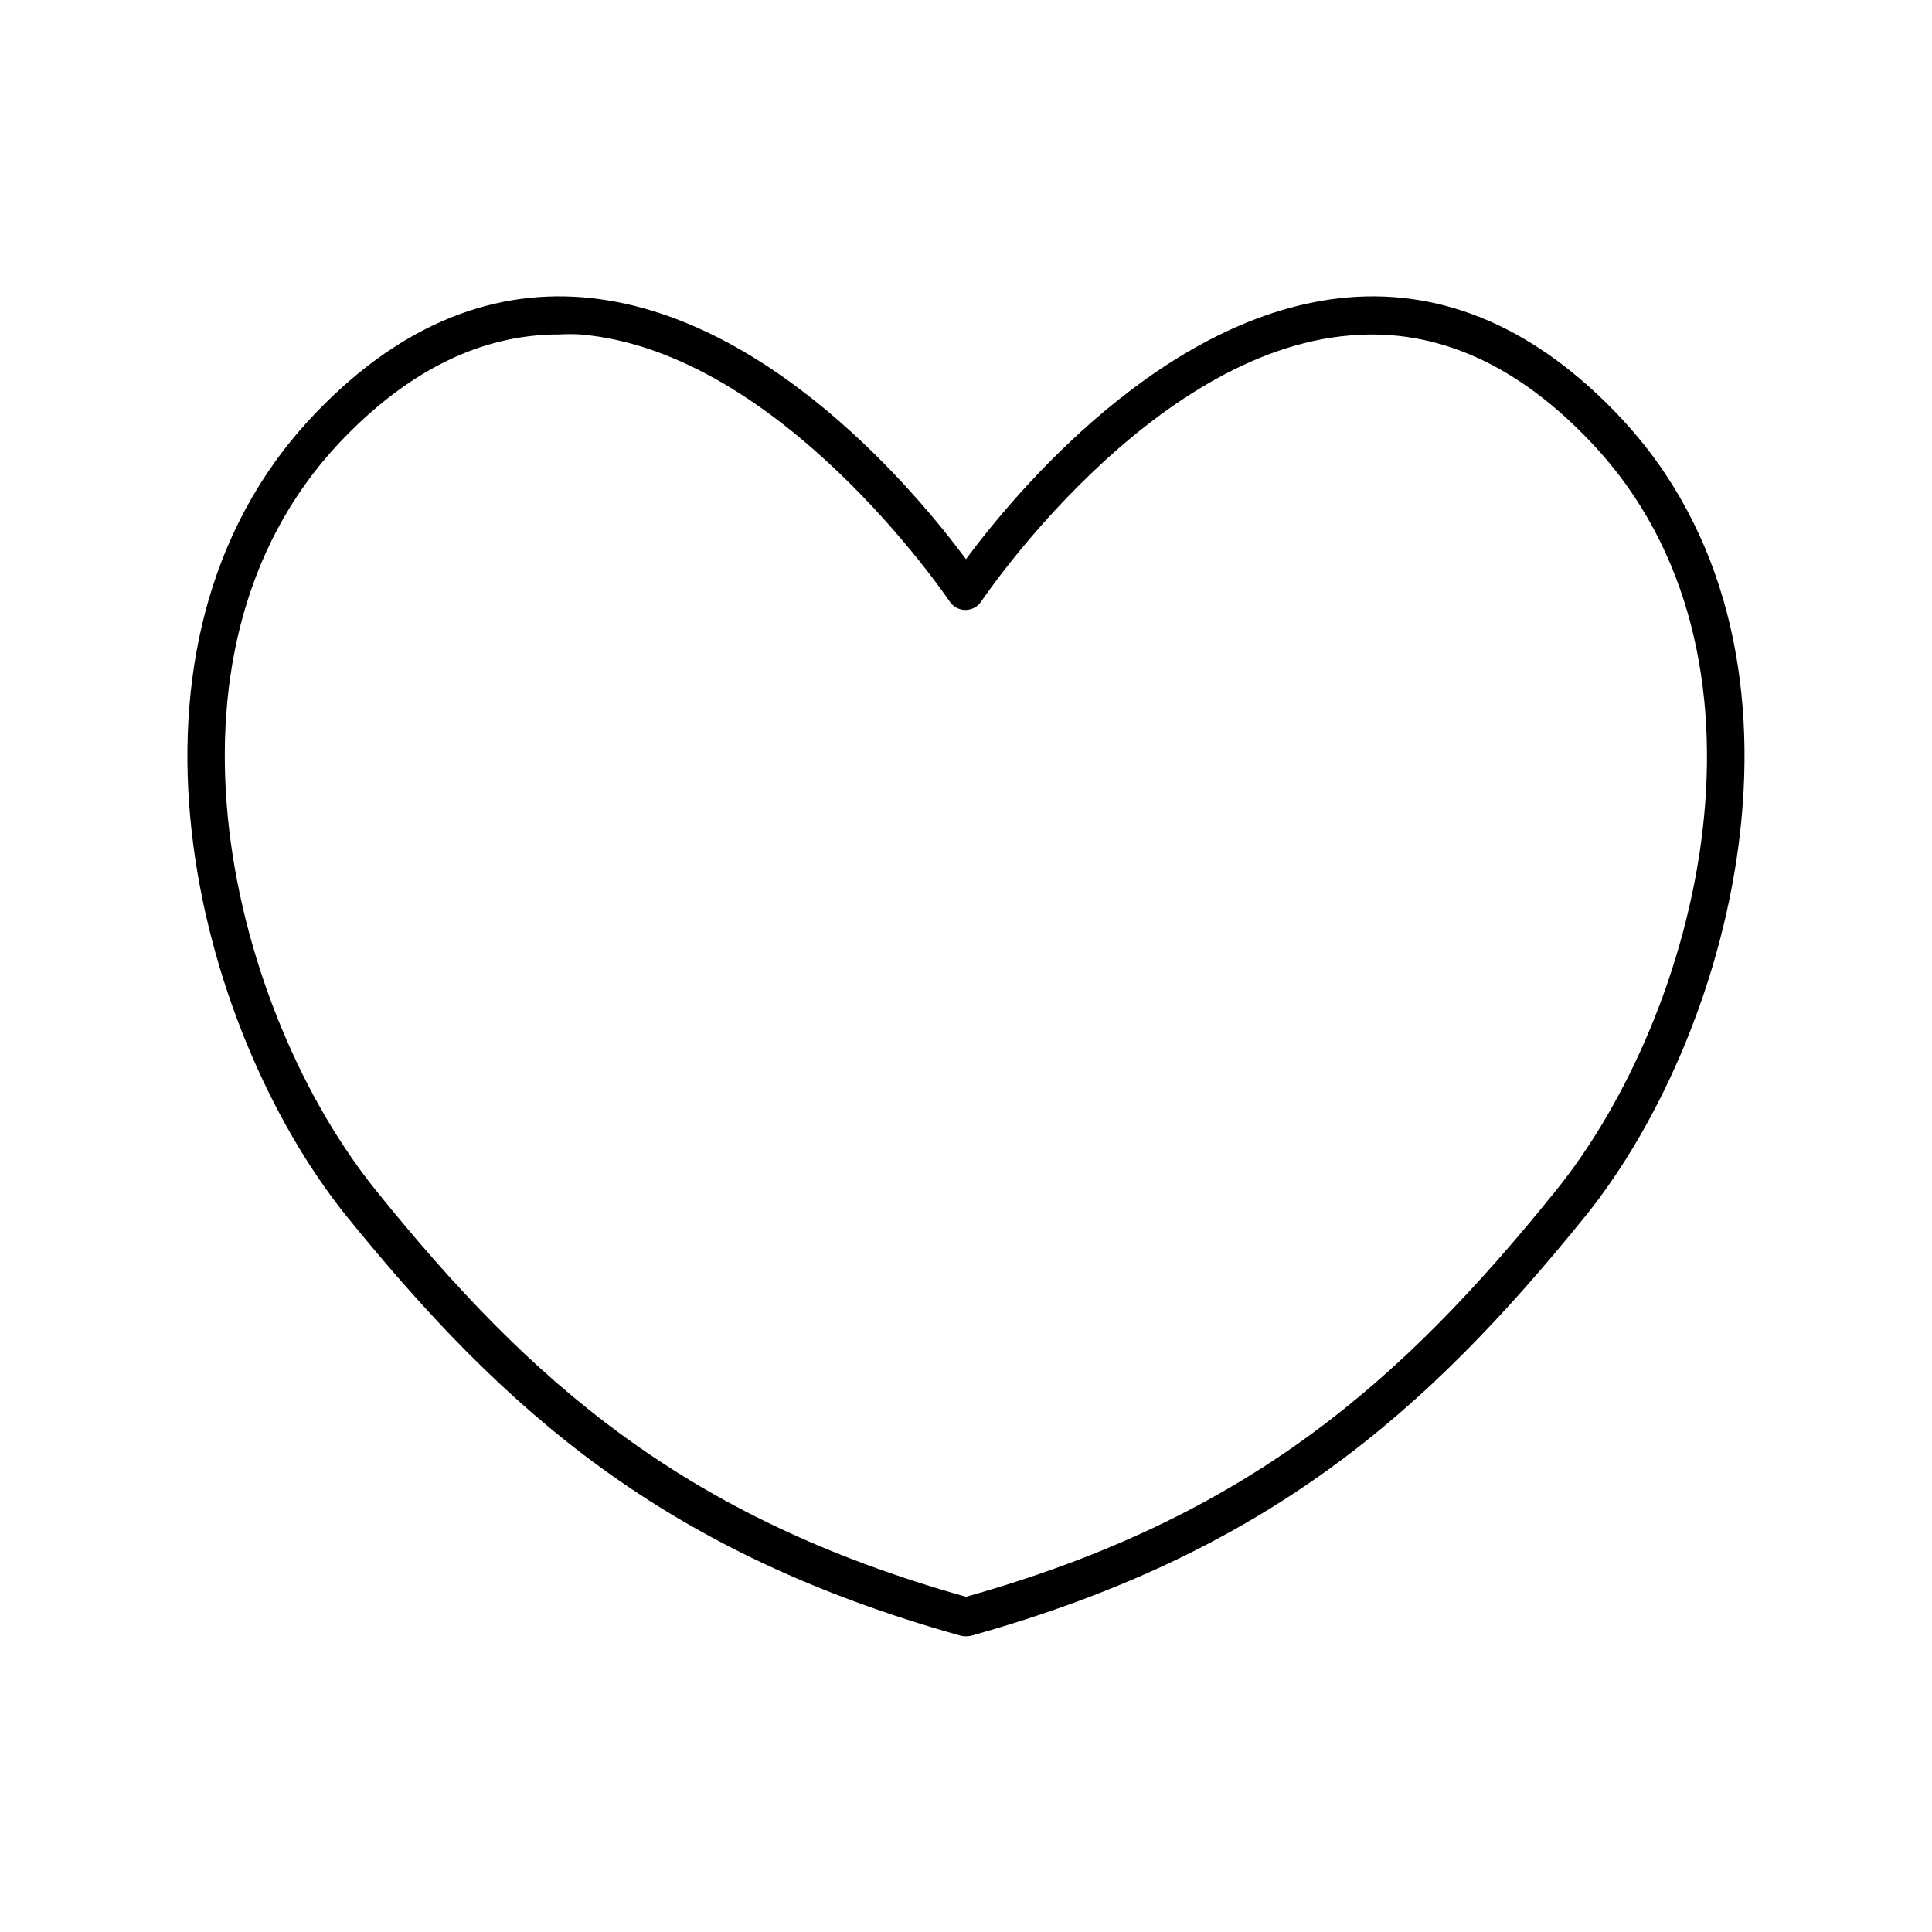 <?xml version="1.0" encoding="UTF-8"?>
<!-- Uploaded to: ICON Repo, www.iconrepo.com, Generator: ICON Repo Mixer Tools -->
<svg fill="#000000" width="800px" height="800px" version="1.1" viewBox="144 144 512 512" xmlns="http://www.w3.org/2000/svg">
 <path d="m573.46 254.65c-21.914-23.328-46.301-34.008-72.195-31.84-48.77 4.133-88.57 52.246-101.27 69.375-12.695-17.129-52.496-65.242-101.27-69.375-25.996-2.168-50.383 8.516-72.195 31.84-56.68 60.457-31.035 161.52 9.27 211.6 42.422 52.395 84.438 89.273 162.83 111.24h-0.004c0.898 0.199 1.828 0.199 2.723 0 78.395-21.965 120.41-58.844 162.83-111.24 40.305-50.078 65.949-151.29 9.27-211.6zm-17.281 205.05c-40.758 50.531-81.266 86.402-156.18 107.46-74.918-21.062-115.43-56.934-156.18-107.46-38.137-47.004-62.672-142.02-10.074-198.15 18.035-19.195 37.633-28.918 58.34-28.918 1.879-0.098 3.762-0.098 5.644 0 53.254 4.434 97.488 70.129 97.941 70.785h-0.004c0.938 1.395 2.504 2.227 4.184 2.227 1.676 0 3.246-0.832 4.18-2.227 0.453-0.707 44.586-66.301 97.941-70.535 22.773-1.914 44.285 7.707 63.984 28.668 52.898 56.125 28.363 151.14-9.773 198.15z"/>
</svg>